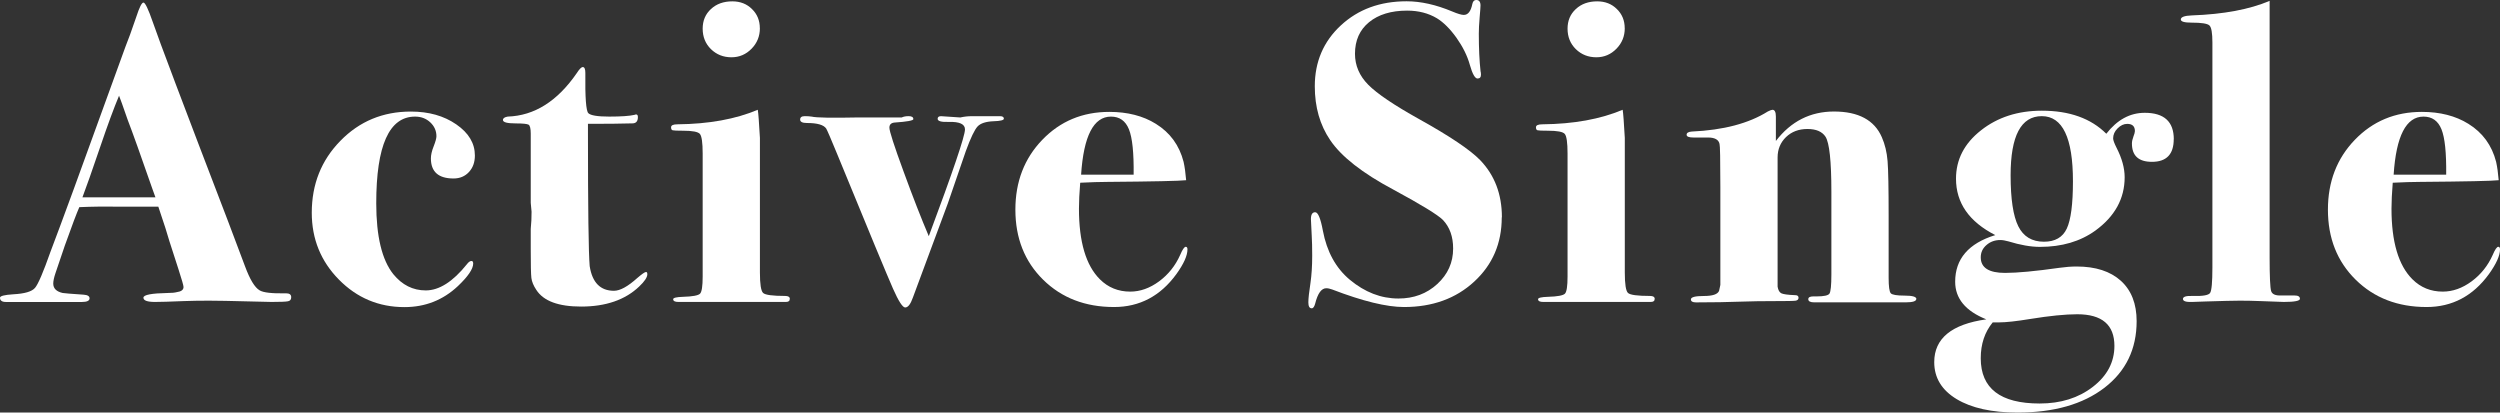 <?xml version="1.0" encoding="UTF-8"?><svg xmlns="http://www.w3.org/2000/svg" viewBox="0 0 66.379 10.953"><rect x="0" y="0" width="66.379" height="10.953" fill="#333333" stroke="none"/><defs><style>.d{fill:#fff;}</style></defs><g id="a"/><g id="b"><g id="c"><g><path class="d" d="M7.732,7.892c0,.061-.028,.097-.085,.107-.057,.012-.202,.018-.437,.018-.061,0-.23-.004-.51-.012-.56-.015-.945-.022-1.157-.022-.249,0-.469,.004-.657,.011-.378,.016-.635,.023-.771,.023-.204,0-.307-.038-.307-.113,0-.076,.216-.117,.646-.125,.105,0,.185-.008,.238-.022,.12-.016,.181-.061,.181-.137,0-.037-.045-.196-.136-.476l-.238-.737c-.045-.166-.144-.473-.295-.919h-1.088c-.317-.007-.654-.003-1.01,.012-.067,.151-.196,.491-.385,1.021l-.25,.737c-.038,.113-.057,.204-.057,.271,0,.129,.083,.212,.25,.25,.037,.008,.223,.022,.556,.045,.105,.007,.158,.04,.158,.097,0,.064-.068,.097-.204,.097H.158c-.105,0-.158-.038-.158-.113,0-.046,.117-.076,.352-.091,.302-.016,.495-.072,.578-.171,.083-.098,.219-.415,.408-.952,.144-.378,.352-.938,.623-1.678L3.333,1.235c.068-.166,.163-.427,.284-.782,.083-.257,.147-.385,.192-.385s.129,.174,.249,.521c.151,.445,.816,2.207,1.996,5.283,.151,.394,.302,.794,.453,1.202,.129,.348,.257,.56,.386,.635,.099,.061,.333,.087,.703,.079,.091,0,.136,.034,.136,.103Zm-3.605-2.653c-.007-.022-.033-.095-.078-.216-.305-.876-.524-1.492-.661-1.847-.036-.099-.087-.243-.152-.434l-.075-.201c-.136,.325-.302,.774-.497,1.349-.219,.643-.377,1.092-.475,1.349h1.938Z"/><path class="d" d="M12.609,4.127c0,.182-.053,.329-.159,.442-.105,.113-.241,.17-.408,.17-.4,0-.601-.178-.601-.533,0-.09,.024-.198,.074-.322,.049-.125,.073-.214,.073-.267,0-.144-.055-.267-.164-.369-.11-.102-.244-.152-.403-.152-.688,0-1.031,.767-1.031,2.302,0,.877,.151,1.504,.453,1.882,.234,.287,.521,.431,.862,.431,.354,0,.718-.23,1.088-.691,.046-.061,.087-.091,.125-.091,.03,0,.046,.022,.046,.068,0,.144-.137,.344-.408,.601-.394,.37-.866,.556-1.418,.556-.68,0-1.261-.244-1.74-.731-.48-.487-.72-1.079-.72-1.774,0-.756,.253-1.393,.76-1.91,.506-.519,1.13-.777,1.87-.777,.477,0,.879,.113,1.208,.341,.329,.227,.493,.502,.493,.827Z"/><path class="d" d="M17.188,7.279c0,.083-.072,.192-.217,.329-.373,.355-.887,.532-1.542,.532-.602,0-.998-.147-1.188-.441-.076-.114-.12-.22-.132-.318-.012-.098-.017-.352-.017-.76v-.544c.015-.144,.022-.295,.022-.453l-.022-.238v-1.837c0-.136-.02-.216-.057-.238-.038-.022-.151-.034-.341-.034-.227,0-.34-.03-.34-.091,0-.045,.041-.075,.125-.09,.71-.023,1.322-.408,1.837-1.157,.067-.105,.12-.158,.158-.158,.046,0,.068,.053,.068,.158-.008,.65,.019,1.006,.079,1.066s.245,.091,.556,.091c.317,0,.54-.016,.669-.046,.015-.007,.03-.011,.045-.011,.03,0,.046,.023,.046,.07,0,.111-.049,.167-.146,.167-.308,.008-.648,.012-1.022,.012h-.158v.237c0,2.015,.016,3.196,.046,3.542,.069,.436,.283,.654,.645,.654,.161,0,.368-.113,.621-.341,.123-.105,.199-.158,.23-.158,.023,0,.034,.019,.034,.057Z"/><path class="d" d="M20.97,7.937c0,.054-.034,.08-.102,.08h-2.858c-.09,0-.136-.024-.136-.073,0-.036,.087-.058,.261-.063,.257-.007,.408-.036,.454-.085,.045-.05,.068-.199,.068-.45v-3.271c0-.288-.025-.461-.074-.519-.049-.057-.198-.085-.448-.085-.158,0-.251-.004-.277-.012s-.04-.034-.04-.079c0-.053,.057-.079,.17-.079,.832-.008,1.543-.137,2.132-.386,.016,.091,.034,.34,.057,.748v3.571c0,.311,.028,.492,.085,.545s.252,.079,.584,.079c.083,0,.125,.026,.125,.079Zm-.794-7.188c0,.212-.073,.394-.22,.544-.147,.151-.325,.228-.534,.228-.216,0-.397-.072-.545-.216-.146-.144-.22-.325-.22-.544,0-.212,.073-.386,.22-.521,.147-.137,.337-.204,.568-.204,.209,0,.383,.067,.521,.204,.14,.136,.209,.306,.209,.51Z"/><path class="d" d="M26.654,3.152c0,.039-.091,.062-.272,.067-.203,.008-.346,.054-.425,.138s-.184,.302-.312,.653c-.129,.374-.287,.836-.477,1.387l-.93,2.506c-.061,.173-.129,.261-.204,.261-.068,0-.176-.167-.323-.499-.147-.333-.645-1.531-1.491-3.595-.158-.386-.253-.604-.283-.657-.068-.099-.238-.147-.51-.147-.121,0-.182-.03-.182-.091s.041-.091,.125-.091c.067,0,.128,.004,.181,.012,.121,.03,.541,.037,1.259,.022h1.134c.046-.022,.106-.034,.182-.034,.083,0,.125,.026,.125,.079,0,.038-.167,.068-.499,.091-.091,.008-.137,.053-.137,.136,0,.091,.125,.479,.376,1.163,.25,.685,.474,1.257,.67,1.718,.641-1.716,.961-2.661,.961-2.835,0-.141-.144-.207-.431-.199-.196,.008-.295-.02-.295-.082,0-.047,.03-.07,.091-.07l.511,.034c.098-.022,.2-.034,.306-.034h.749c.067,0,.102,.022,.102,.068Z"/><path class="d" d="M31.529,6.621c0,.167-.099,.386-.295,.658-.424,.582-.976,.873-1.655,.873-.764,0-1.392-.242-1.883-.726s-.736-1.104-.736-1.859c0-.741,.237-1.359,.714-1.854s1.069-.742,1.78-.742c.483,0,.896,.105,1.236,.317,.378,.234,.623,.57,.736,1.009,.03,.137,.053,.299,.068,.488-.174,.02-.873,.035-2.098,.045-.189,0-.427,.008-.715,.022-.022,.271-.033,.501-.033,.689,0,.881,.185,1.506,.556,1.875,.219,.218,.487,.327,.805,.327,.265,0,.52-.091,.766-.272,.245-.181,.433-.415,.561-.703,.061-.144,.11-.215,.147-.215,.03,0,.046,.022,.046,.067Zm-1.429-1.983c.007-.578-.034-.979-.125-1.205-.091-.225-.249-.337-.477-.337-.461,0-.726,.514-.793,1.542h1.395Z"/><path class="d" d="M39.874,5.771c0,.688-.243,1.257-.731,1.706-.487,.45-1.109,.675-1.865,.675-.461,0-1.096-.155-1.904-.465-.061-.022-.113-.034-.159-.034-.128,0-.227,.136-.295,.408-.022,.083-.053,.125-.091,.125-.061,0-.09-.053-.09-.159,0-.098,.019-.271,.057-.521,.029-.204,.045-.442,.045-.714,0-.22-.004-.394-.012-.521-.015-.257-.022-.408-.022-.454,0-.121,.038-.182,.113-.182,.076,0,.144,.163,.204,.488,.106,.56,.344,.994,.715,1.304,.4,.333,.831,.499,1.292,.499,.408,0,.753-.129,1.032-.386s.42-.57,.42-.941c0-.317-.091-.57-.272-.76-.136-.136-.574-.404-1.315-.805-.824-.438-1.383-.877-1.678-1.315-.272-.4-.408-.877-.408-1.429,0-.649,.23-1.188,.691-1.615,.461-.428,1.043-.641,1.746-.641,.378,0,.782,.091,1.213,.271,.144,.061,.246,.091,.307,.091,.113,0,.188-.098,.227-.295,.016-.067,.049-.102,.103-.102,.075,0,.113,.049,.113,.147,0,.038-.008,.144-.023,.317-.015,.174-.022,.317-.022,.431,0,.394,.016,.726,.046,.998,.007,.022,.011,.053,.011,.091,0,.067-.03,.102-.091,.102-.067,0-.136-.121-.204-.362-.067-.242-.187-.482-.356-.721-.17-.237-.343-.409-.517-.516-.227-.136-.491-.204-.793-.204-.424,0-.76,.103-1.01,.307-.249,.204-.374,.483-.374,.839,0,.31,.117,.584,.352,.822,.234,.237,.685,.542,1.35,.912,.816,.454,1.356,.816,1.621,1.089,.386,.4,.578,.907,.578,1.52Z"/><path class="d" d="M43.934,7.937c0,.054-.034,.08-.102,.08h-2.858c-.09,0-.136-.024-.136-.073,0-.036,.087-.058,.261-.063,.257-.007,.408-.036,.454-.085,.045-.05,.068-.199,.068-.45v-3.271c0-.288-.025-.461-.074-.519-.049-.057-.198-.085-.448-.085-.158,0-.251-.004-.277-.012s-.04-.034-.04-.079c0-.053,.057-.079,.17-.079,.832-.008,1.543-.137,2.132-.386,.016,.091,.034,.34,.057,.748v3.571c0,.311,.028,.492,.085,.545s.252,.079,.584,.079c.083,0,.125,.026,.125,.079Zm-.794-7.188c0,.212-.073,.394-.22,.544-.147,.151-.325,.228-.534,.228-.216,0-.397-.072-.545-.216-.146-.144-.22-.325-.22-.544,0-.212,.073-.386,.22-.521,.147-.137,.337-.204,.568-.204,.209,0,.383,.067,.521,.204,.14,.136,.209,.306,.209,.51Z"/><path class="d" d="M50.881,7.937c0,.061-.095,.091-.283,.091h-2.427c-.105,0-.158-.028-.158-.084,0-.05,.044-.074,.134-.074h.089c.192,0,.306-.025,.339-.074,.033-.05,.051-.219,.051-.508v-2.199c0-.812-.053-1.299-.156-1.459-.09-.137-.25-.205-.48-.205s-.42,.072-.569,.215c-.148,.144-.223,.324-.223,.543v3.428c.015,.09,.047,.148,.096,.175,.05,.026,.172,.044,.369,.051,.061,0,.091,.023,.091,.068s-.027,.071-.08,.079-.241,.011-.566,.011-.594,.004-.806,.012c-.415,.015-.839,.022-1.27,.022-.091,0-.136-.026-.136-.079,0-.061,.115-.091,.346-.091s.364-.045,.402-.136l.034-.158v-2.601c0-.731-.008-1.112-.022-1.143-.023-.112-.125-.17-.307-.17h-.386c-.12,0-.181-.024-.181-.073,0-.05,.045-.078,.135-.085,.843-.038,1.516-.216,2.021-.533,.06-.03,.102-.045,.124-.045,.06,0,.09,.061,.09,.182v.646c.4-.521,.915-.782,1.542-.782,.65,0,1.073,.227,1.271,.681,.083,.188,.134,.4,.153,.635,.019,.234,.028,.719,.028,1.451v1.645c0,.234,.019,.372,.057,.414,.037,.041,.16,.062,.368,.062s.312,.03,.312,.091Z"/><path class="d" d="M57.716,3.696c0,.4-.192,.601-.578,.601-.355,0-.532-.162-.532-.487,0-.053,.013-.113,.039-.182,.026-.067,.04-.117,.04-.147,0-.128-.068-.192-.204-.192-.091,0-.176,.04-.255,.119-.08,.079-.119,.168-.119,.267,0,.045,.03,.128,.091,.249,.144,.28,.215,.541,.215,.782,0,.567-.26,1.04-.78,1.418-.399,.287-.889,.431-1.469,.431-.242,0-.521-.049-.837-.146-.083-.023-.154-.036-.215-.036-.144,0-.266,.044-.367,.132-.103,.089-.153,.197-.153,.328,0,.275,.215,.413,.645,.413,.324,0,.807-.045,1.448-.136,.158-.022,.309-.034,.452-.034,.505,0,.896,.127,1.176,.38,.278,.253,.418,.61,.418,1.071,0,.741-.285,1.33-.855,1.769-.571,.438-1.34,.658-2.308,.658-.681,0-1.219-.119-1.616-.357-.396-.239-.595-.566-.595-.982,0-.629,.461-1.007,1.383-1.136-.552-.22-.827-.553-.827-.999,0-.605,.355-1.019,1.065-1.238-.695-.355-1.043-.854-1.043-1.498,0-.508,.221-.936,.663-1.283,.442-.349,.981-.522,1.616-.522,.732,0,1.304,.204,1.712,.612,.287-.37,.627-.556,1.021-.556,.514,0,.771,.234,.771,.703Zm-1.575,5.488c0-.56-.329-.84-.987-.84-.317,0-.732,.042-1.247,.125-.37,.061-.646,.091-.827,.091h-.17c-.212,.257-.318,.574-.318,.952,0,.802,.521,1.202,1.565,1.202,.559,0,1.029-.147,1.411-.442s.573-.657,.573-1.088Zm-1.101-4.371c0-1.153-.275-1.729-.827-1.729s-.828,.523-.828,1.57c0,.629,.068,1.081,.204,1.354,.136,.273,.363,.41,.681,.41,.295,0,.497-.116,.606-.348s.164-.65,.164-1.257Z"/><path class="d" d="M61.068,7.932c0,.057-.143,.085-.429,.085-.068,0-.279-.008-.633-.023-.181-.007-.357-.011-.531-.011-.165,0-.475,.008-.926,.022l-.339,.012c-.166,.007-.249-.02-.249-.079,0-.061,.087-.087,.261-.08,.265,.008,.418-.019,.459-.079,.042-.061,.062-.286,.062-.679V1.133c0-.257-.026-.409-.08-.458-.054-.05-.211-.074-.472-.074-.191,0-.287-.027-.287-.084,0-.064,.098-.101,.293-.108,.843-.03,1.531-.159,2.065-.386V6.825c0,.515,.014,.815,.04,.902s.119,.126,.277,.118h.341c.098,0,.146,.028,.146,.086Z"/><path class="d" d="M66.379,6.621c0,.167-.099,.386-.295,.658-.424,.582-.976,.873-1.655,.873-.764,0-1.392-.242-1.883-.726s-.736-1.104-.736-1.859c0-.741,.237-1.359,.714-1.854s1.069-.742,1.78-.742c.483,0,.896,.105,1.236,.317,.378,.234,.623,.57,.736,1.009,.03,.137,.053,.299,.068,.488-.174,.02-.873,.035-2.098,.045-.189,0-.427,.008-.715,.022-.022,.271-.033,.501-.033,.689,0,.881,.185,1.506,.556,1.875,.219,.218,.487,.327,.805,.327,.265,0,.52-.091,.766-.272,.245-.181,.433-.415,.561-.703,.061-.144,.11-.215,.147-.215,.03,0,.046,.022,.046,.067Zm-1.429-1.983c.007-.578-.034-.979-.125-1.205-.091-.225-.249-.337-.477-.337-.461,0-.726,.514-.793,1.542h1.395Z"/></g></g></g></svg>